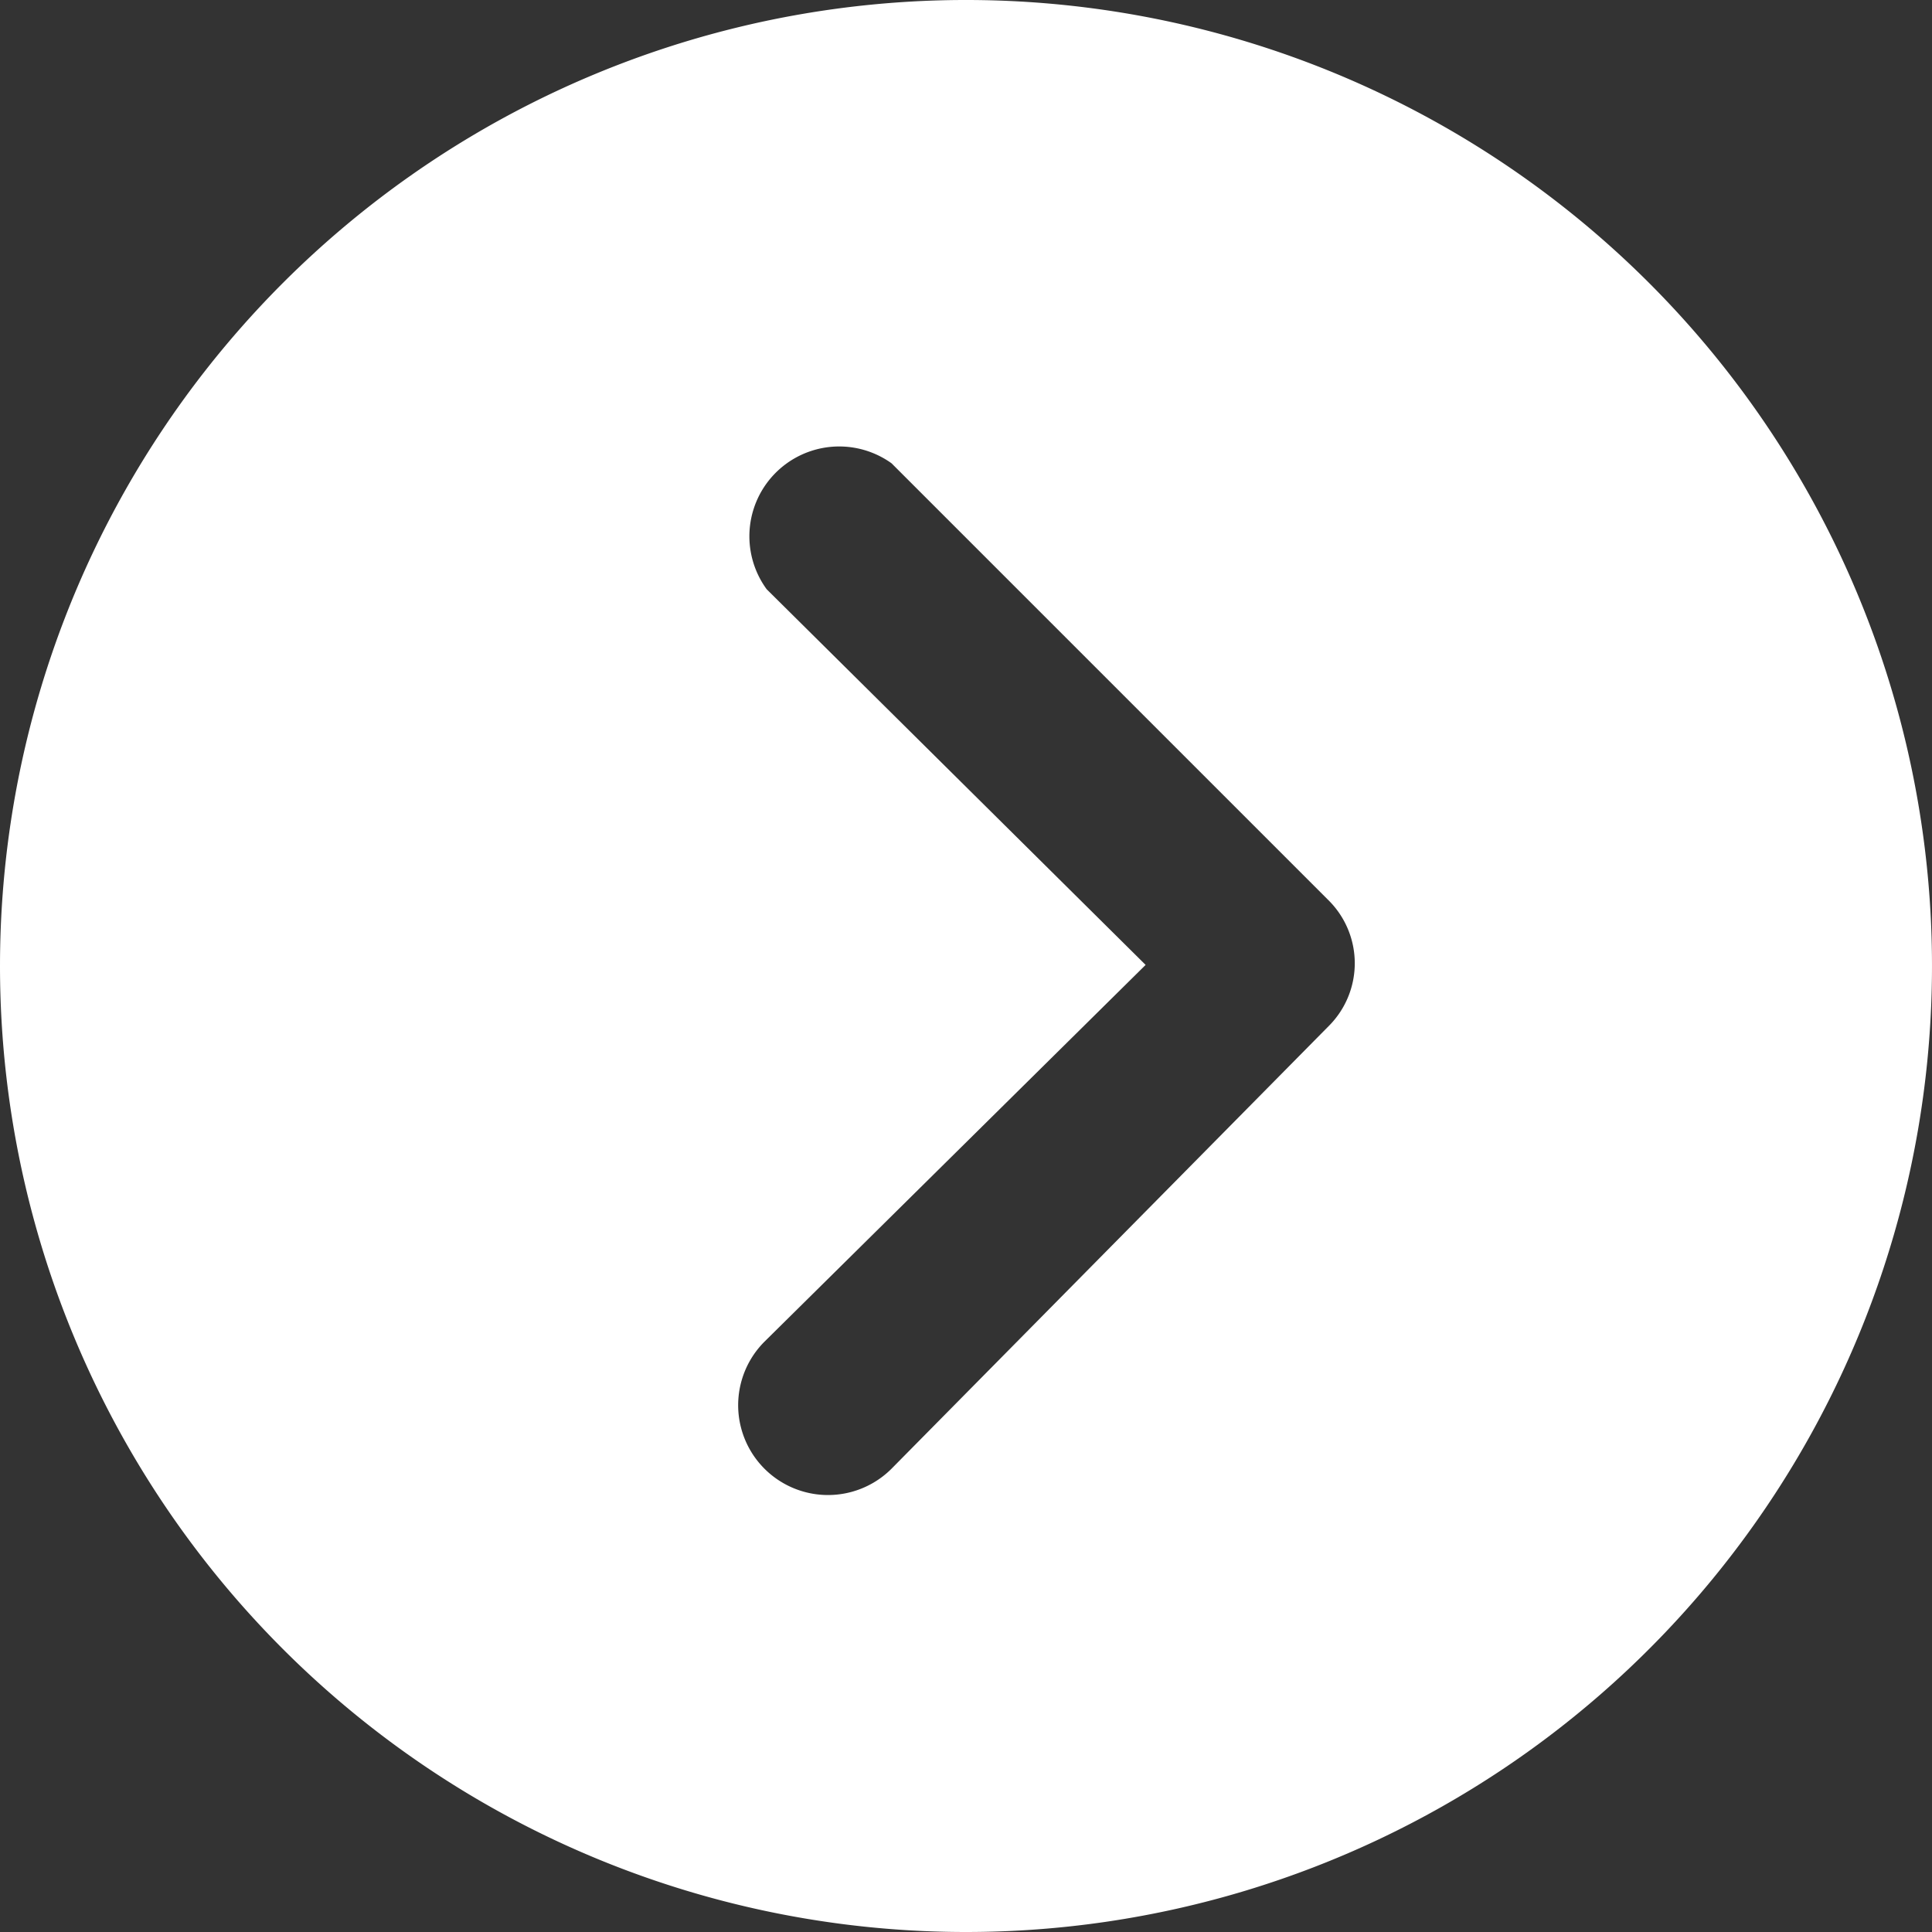 <svg class="picto" xmlns="http://www.w3.org/2000/svg" width="15" height="15" viewBox="0 0 17.64 17.64"><rect x="0" y="0" width="17.64" height="17.64" fill="#333333" stroke="none"/><g id="f3e88b49-efde-460e-bae4-fbf13b947839" data-name="Calque 2"><g id="b34f7b11-afc6-4580-ab3f-aadd245b808e" data-name="Calque 1"><path id="be03f110-8650-4bda-8186-ed79dd77822c" data-name="Icon ionic-ios-arrow-dropdown-circle" d="M8.82,17.64A8.82,8.82,0,1,0,0,8.82a8.82,8.82,0,0,0,8.82,8.82ZM7,5.38A.82.82,0,0,1,8.14,4.23l4,4a.81.81,0,0,1,0,1.13l-4,4.05a.82.82,0,0,1-1.16-1.16l3.48-3.44Z" style="fill:#fff"/></g></g></svg>
